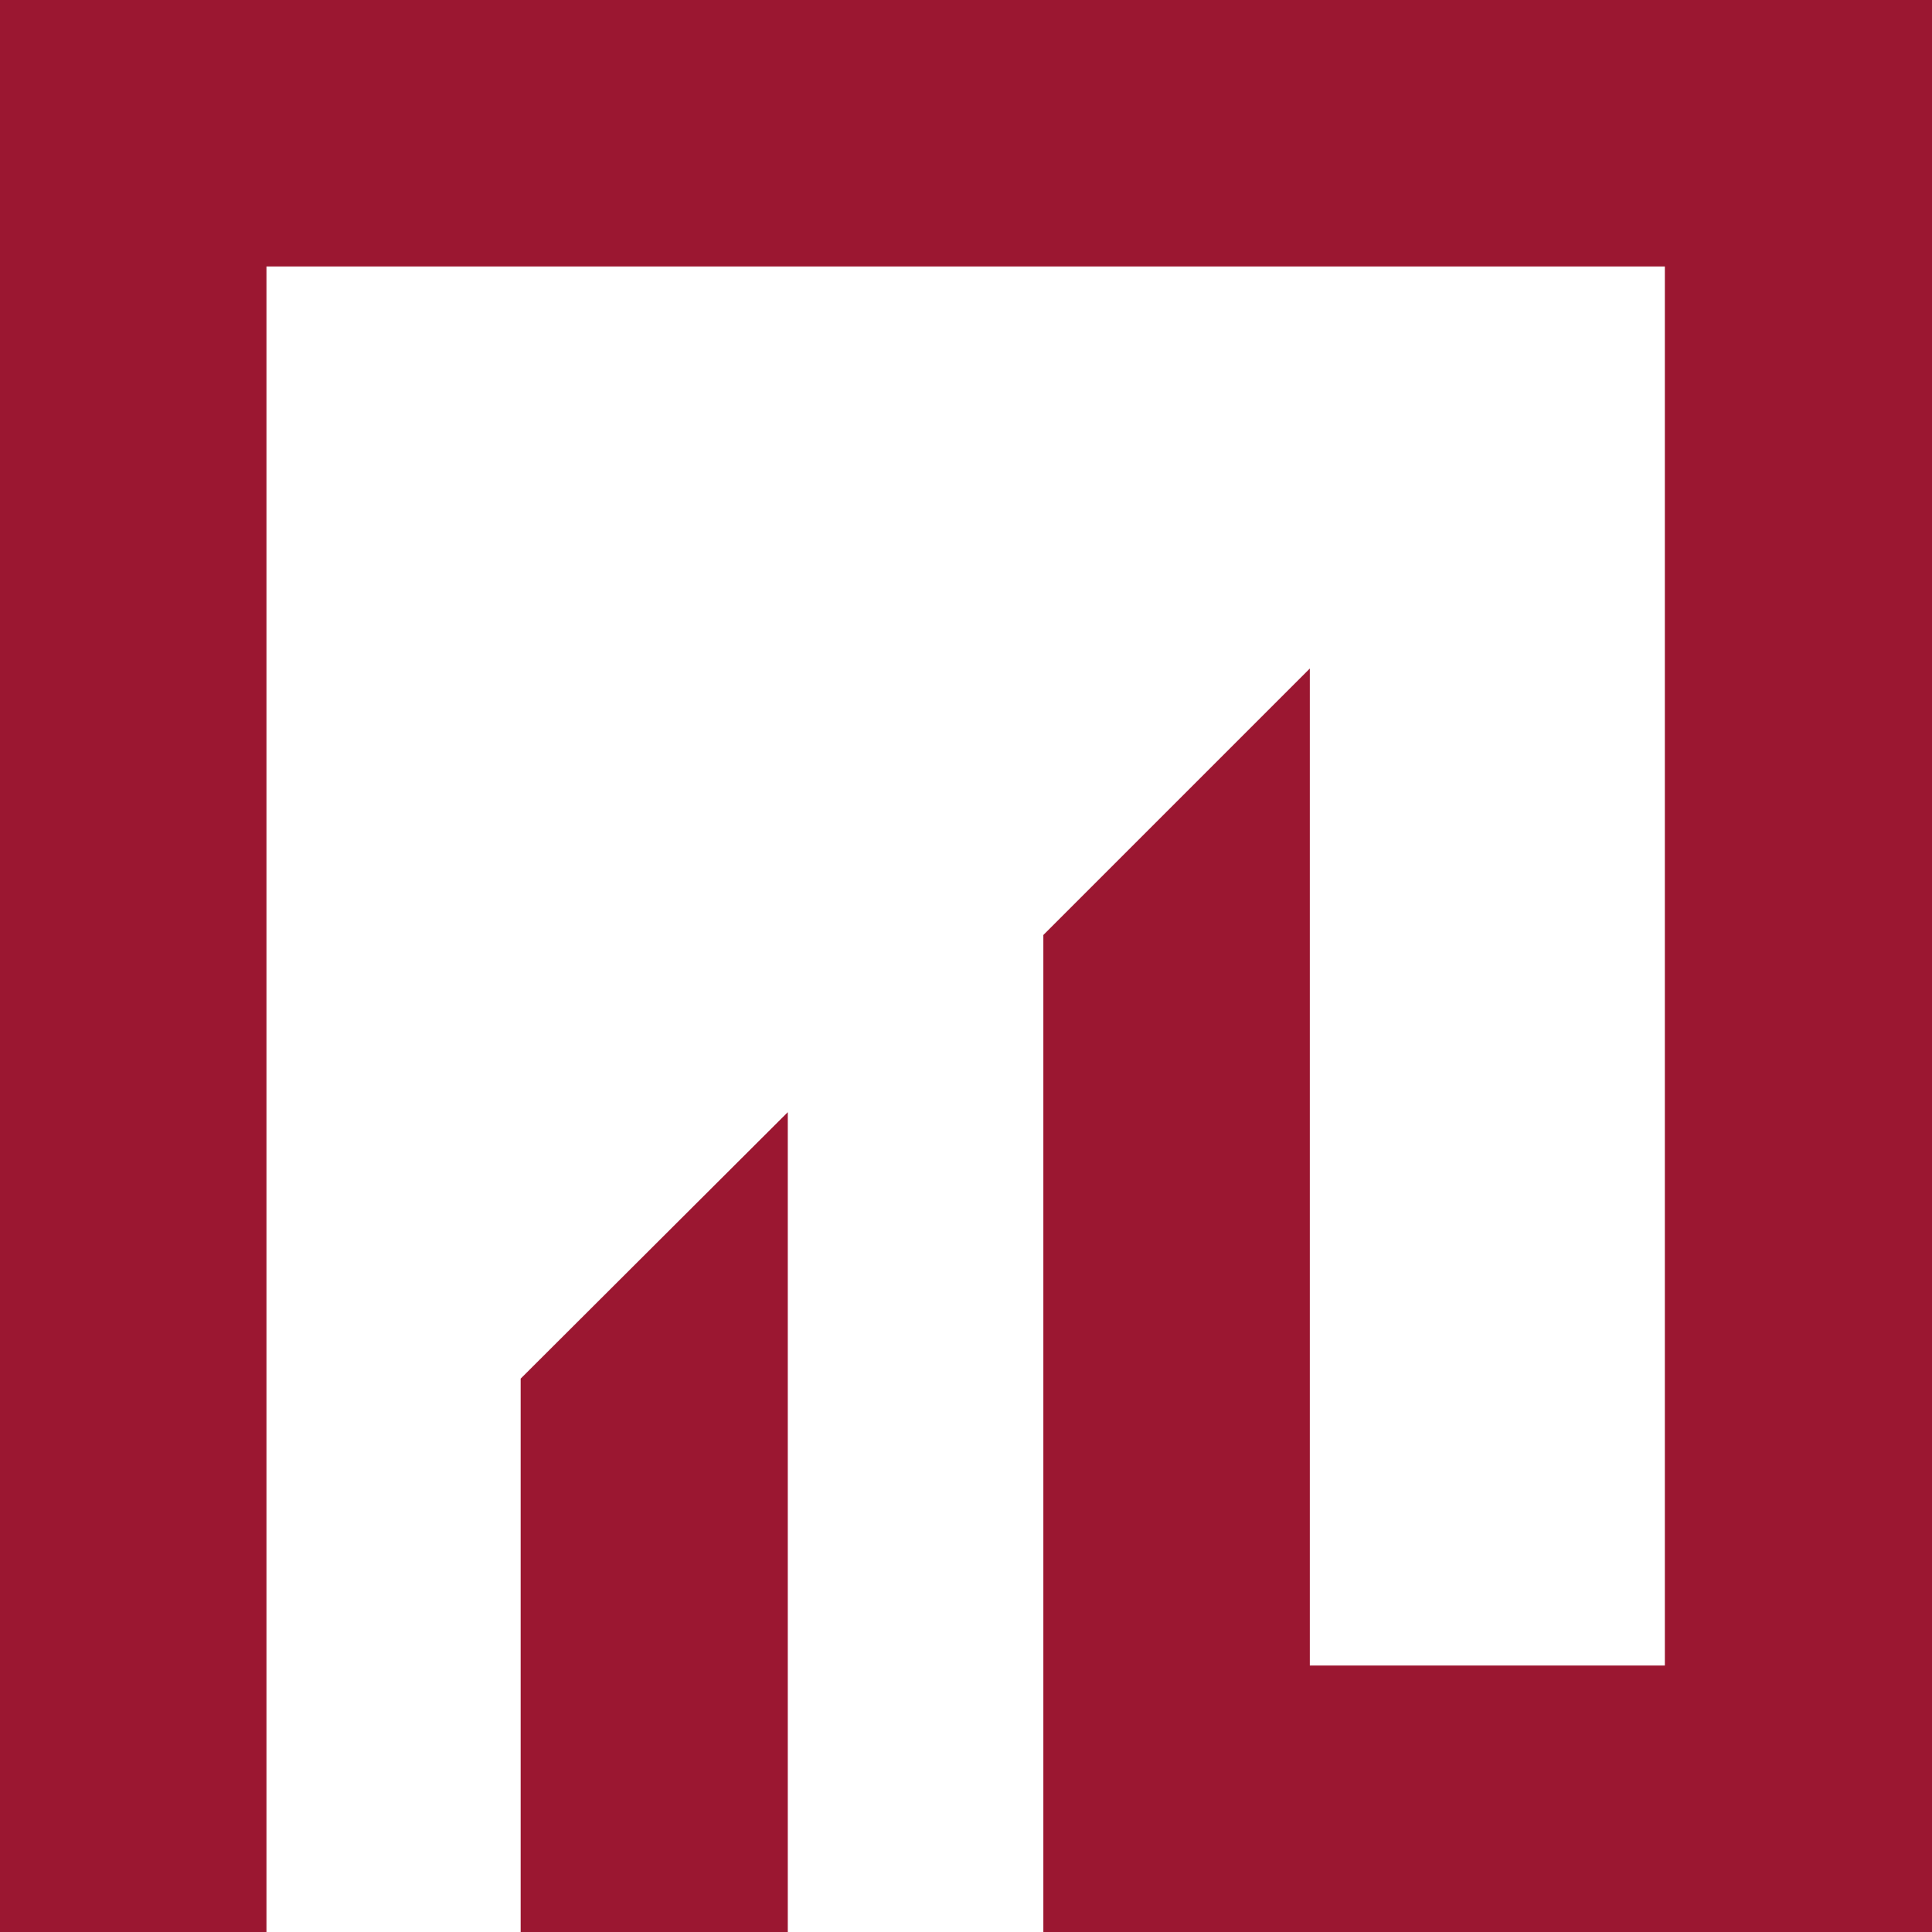 <?xml version="1.0" encoding="UTF-8"?>
<svg xmlns="http://www.w3.org/2000/svg" version="1.1" viewBox="0 0 283.5 283.5">
  <defs>
    <style>
      .cls-1 {
        fill: #9b1731;
      }
    </style>
  </defs>
  <g>
    <g id="Ebene_1">
      <g>
        <polygon class="cls-1" points="244.3 0 0 0 0 283.5 39.1 283.5 39.1 39.1 244.3 39.1 244.3 65.3 244.3 244.4 192.2 244.4 192.2 98.1 153.1 137.2 153.1 244.4 153.1 283.5 192.2 283.5 244.3 283.5 283.5 283.5 283.5 26.2 283.5 0 244.3 0"></polygon>
        <polygon class="cls-1" points="76.4 244.4 76.4 283.5 115.6 283.5 115.6 244.4 115.6 163.2 76.4 202.3 76.4 244.4"></polygon>
      </g>
    </g>
  </g>
</svg>
